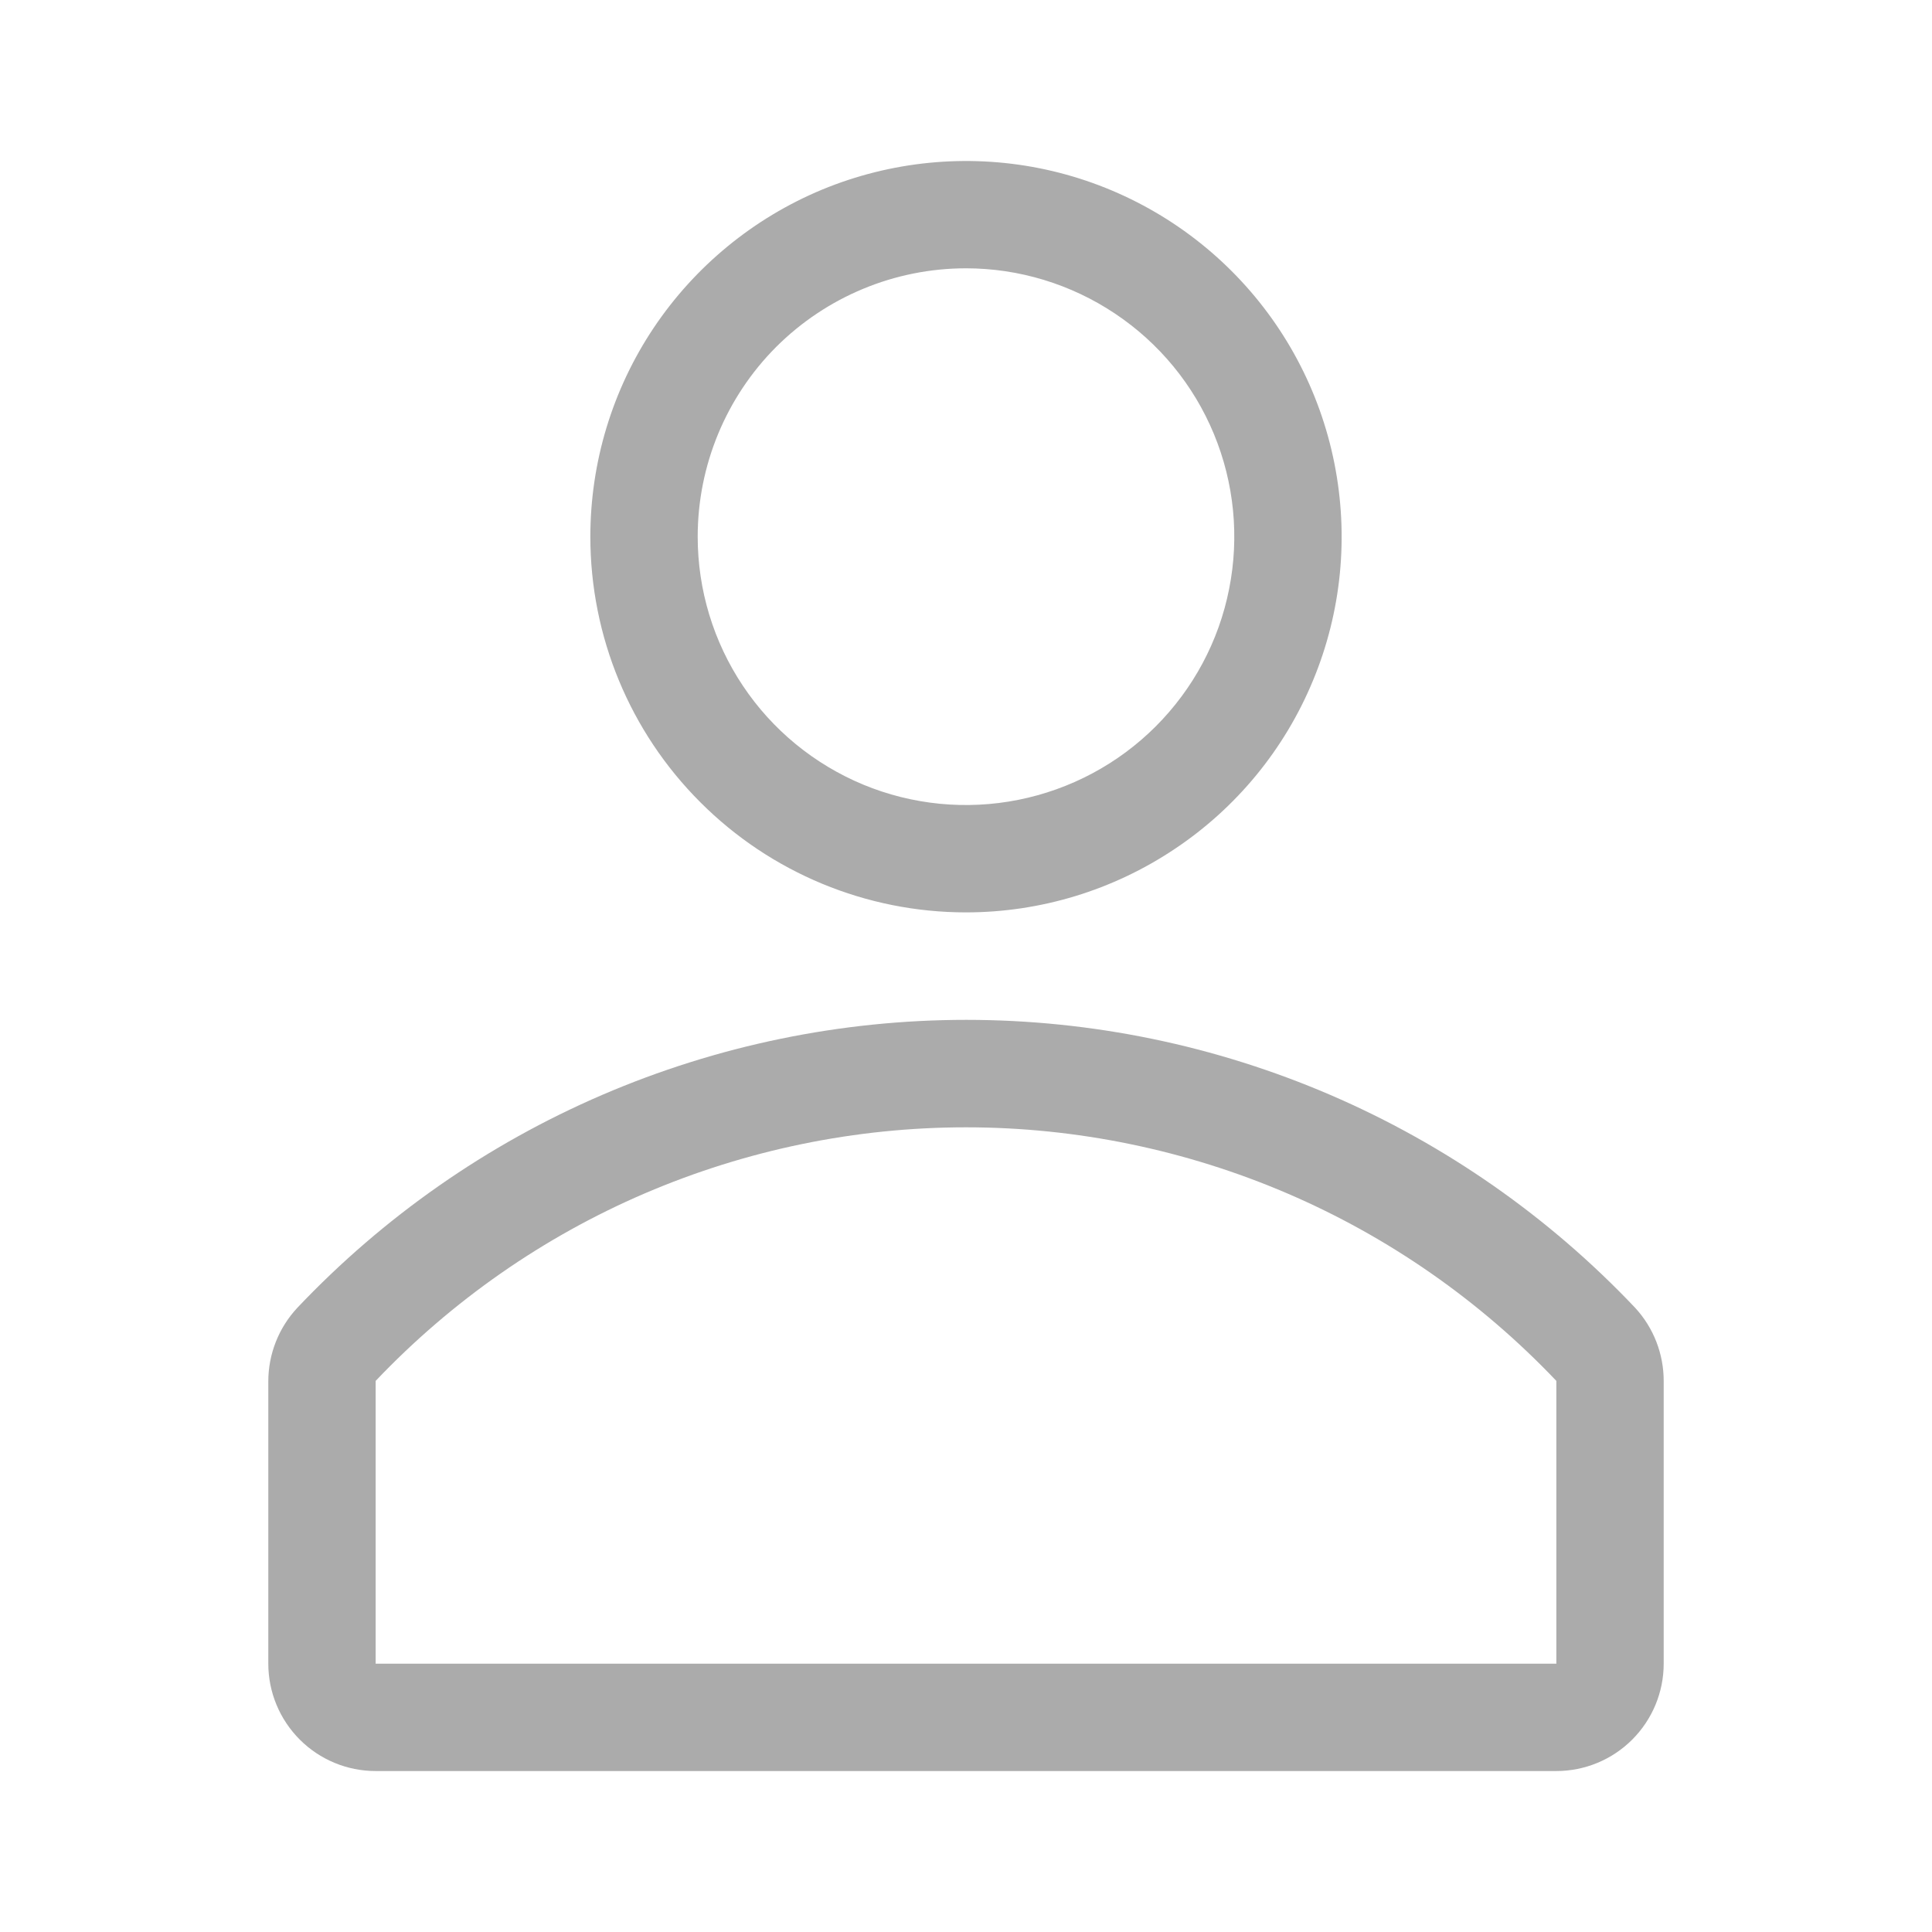 <?xml version="1.0" encoding="UTF-8"?> <svg xmlns="http://www.w3.org/2000/svg" width="16" height="16" viewBox="0 0 16 16" fill="none"><g clip-path="url(#clip0_148_272)"><path d="M8 7.556C8.615 7.556 9.217 7.373 9.728 7.031C10.24 6.69 10.639 6.204 10.874 5.635C11.11 5.067 11.171 4.441 11.051 3.838C10.931 3.234 10.635 2.68 10.2 2.245C9.765 1.81 9.21 1.513 8.607 1.393C8.003 1.273 7.378 1.335 6.809 1.57C6.241 1.806 5.755 2.205 5.413 2.716C5.071 3.228 4.889 3.829 4.889 4.445C4.889 5.27 5.216 6.061 5.8 6.644C6.383 7.228 7.175 7.556 8 7.556ZM8 2.222C8.439 2.222 8.869 2.353 9.234 2.597C9.6 2.841 9.885 3.188 10.053 3.594C10.221 4 10.265 4.447 10.179 4.878C10.094 5.309 9.882 5.705 9.571 6.016C9.26 6.327 8.864 6.538 8.433 6.624C8.002 6.71 7.555 6.666 7.149 6.498C6.743 6.329 6.396 6.045 6.152 5.679C5.908 5.314 5.778 4.884 5.778 4.445C5.778 3.855 6.012 3.29 6.428 2.873C6.845 2.457 7.41 2.222 8 2.222Z" fill="black" fill-opacity="0.33"></path><path d="M13.542 10.831C12.829 10.078 11.97 9.478 11.018 9.068C10.065 8.658 9.039 8.446 8.002 8.446C6.965 8.446 5.939 8.658 4.986 9.068C4.034 9.478 3.175 10.078 2.462 10.831C2.308 10.996 2.222 11.214 2.222 11.44V13.778C2.222 14.014 2.316 14.24 2.483 14.407C2.649 14.573 2.875 14.667 3.111 14.667H12.889C13.125 14.667 13.351 14.573 13.517 14.407C13.684 14.24 13.778 14.014 13.778 13.778V11.44C13.779 11.215 13.695 10.997 13.542 10.831ZM12.889 13.778H3.111V11.436C3.741 10.773 4.499 10.244 5.34 9.883C6.18 9.523 7.085 9.336 8 9.336C8.915 9.336 9.82 9.523 10.66 9.883C11.501 10.244 12.259 10.773 12.889 11.436V13.778Z" fill="black" fill-opacity="0.33"></path></g><defs><clipPath id="clip0_148_272"><rect width="16" height="16" fill="white"></rect></clipPath></defs></svg> 